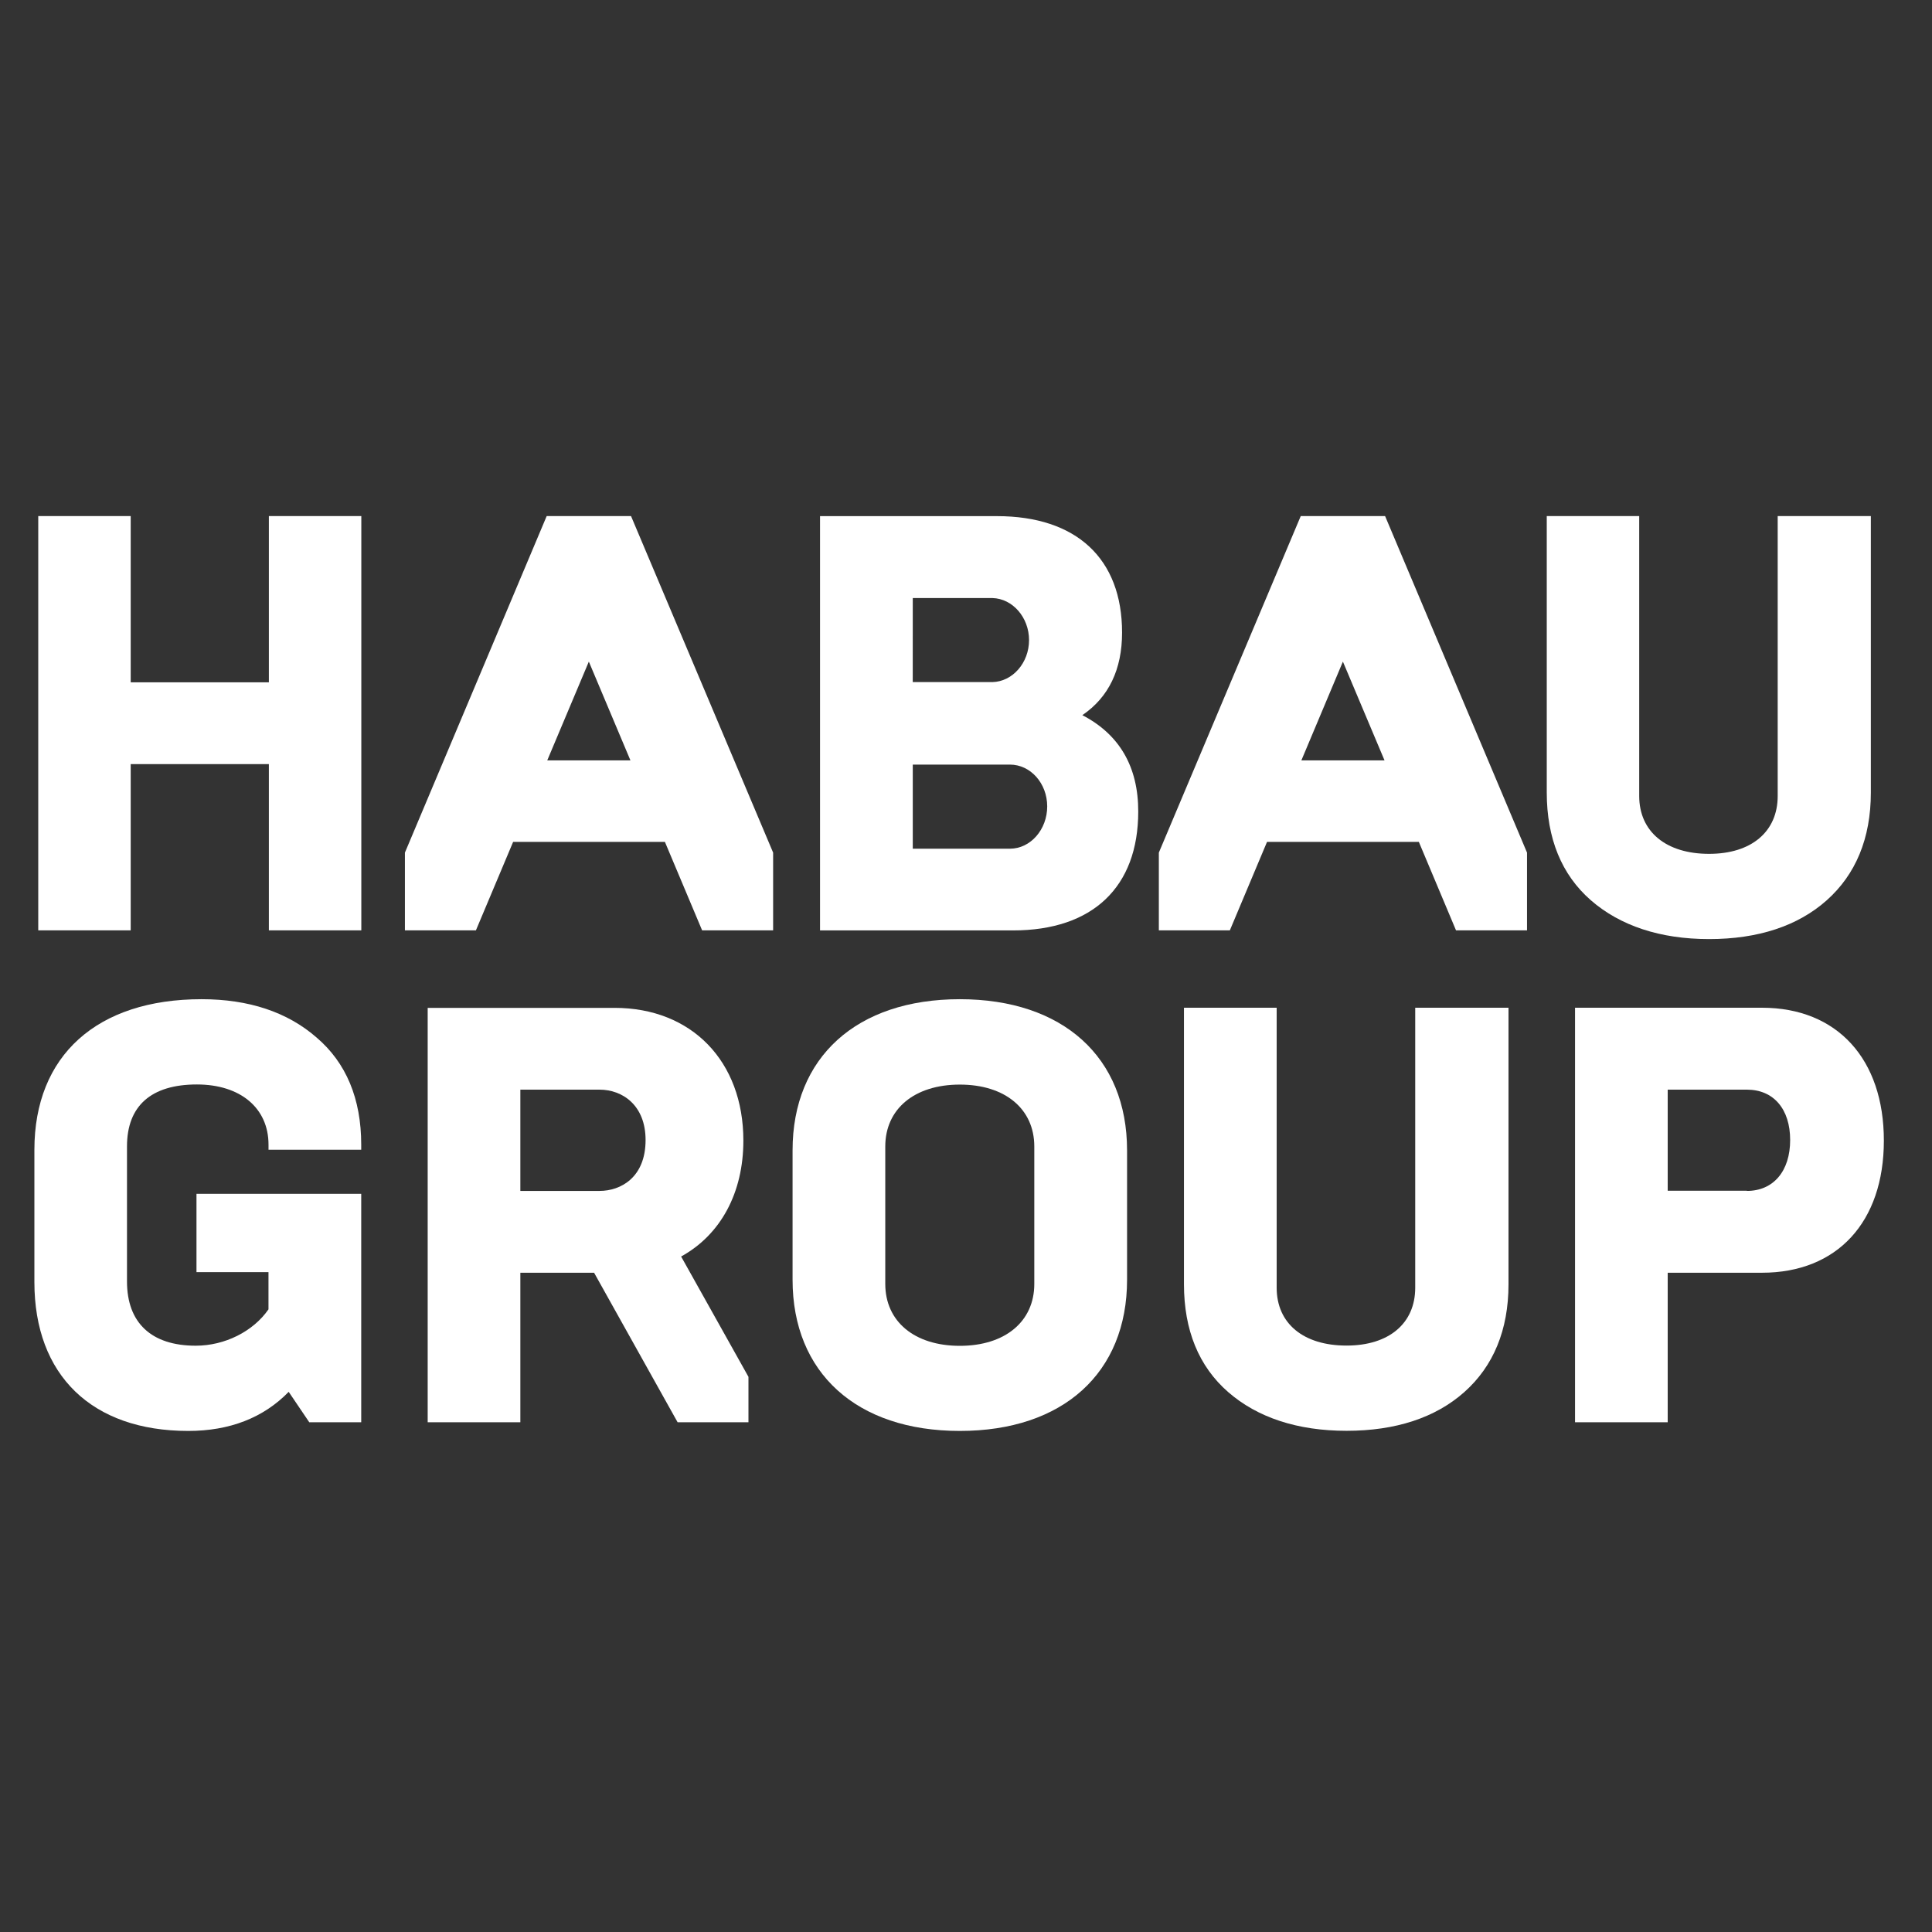 <?xml version="1.0" encoding="UTF-8"?>
<svg width="60px" height="60px" viewBox="0 0 60 60" version="1.1" xmlns="http://www.w3.org/2000/svg" xmlns:xlink="http://www.w3.org/1999/xlink">
    <rect x="0" y="0" width="60" height="60" fill="#333333" stroke="none"/>
    <!-- Generator: Sketch 54.1 (76490) - https://sketchapp.com -->
    <title>Logo Habau Group</title>
    <desc>Created with Sketch.</desc>
    <g id="Logo/HabauGroup" stroke="none" stroke-width="1" fill="none" fill-rule="evenodd">
        <g id="HABAU_GROUP_Logo_Habau_Group_RGB_blau" transform="translate(1, 16)" fill="#FFFFFF" fill-rule="nonzero">
            <path d="M54.208,0.027 L54.208,8.72 C54.208,9.829 53.392,10.517 52.077,10.517 C50.741,10.517 49.907,9.829 49.907,8.72 L49.907,0.027 L47.036,0.027 L47.036,8.612 C47.036,10.039 47.497,11.166 48.406,11.959 C49.316,12.751 50.557,13.164 52.077,13.164 C53.597,13.164 54.835,12.758 55.731,11.959 C56.628,11.16 57.101,10.039 57.101,8.612 L57.101,0.027 L54.208,0.027 Z" id="Path"></path>
            <polygon id="Path" points="7.35 0.027 7.35 5.19 3.059 5.19 3.059 0.027 0.188 0.027 0.188 12.893 3.059 12.893 3.059 7.73 7.35 7.73 7.35 12.893 10.221 12.893 10.221 0.027"></polygon>
            <path d="M18.597,0.027 L15.978,0.027 L11.575,10.479 L11.575,12.893 L13.78,12.893 L14.936,10.145 L19.649,10.145 L20.805,12.893 L23.01,12.893 L23.01,10.479 L18.597,0.027 Z M18.579,7.615 L15.995,7.615 L17.287,4.547 L18.579,7.615 Z" id="Shape"></path>
            <path d="M42.015,0.027 L39.396,0.027 L34.989,10.479 L34.989,12.893 L37.194,12.893 L38.349,10.145 L43.063,10.145 L44.218,12.893 L46.423,12.893 L46.423,10.479 L42.015,0.027 Z M41.998,7.615 L39.415,7.615 L40.705,4.547 L41.998,7.615 Z" id="Shape"></path>
            <path d="M32.613,6.21 C33.432,5.652 33.847,4.791 33.847,3.646 C33.847,1.347 32.429,0.029 29.959,0.029 L24.467,0.029 L24.467,12.895 L30.461,12.895 C32.932,12.895 34.349,11.551 34.349,9.204 C34.351,7.814 33.767,6.809 32.613,6.21 Z M27.347,2.573 L29.696,2.573 L29.822,2.573 C30.448,2.59 30.958,3.175 30.958,3.879 C30.958,4.583 30.449,5.167 29.822,5.183 L27.346,5.183 L27.347,2.573 Z M30.363,10.357 L27.347,10.357 L27.347,7.745 L30.363,7.745 C31.005,7.745 31.522,8.328 31.522,9.044 C31.522,9.76 31.005,10.357 30.363,10.357 L30.363,10.357 Z" id="Shape"></path>
            <path d="M53.72,15.296 L47.914,15.296 L47.914,28.17 L50.792,28.17 L50.792,23.526 L53.72,23.526 C56.055,23.526 57.505,21.953 57.505,19.422 C57.505,16.89 56.055,15.296 53.72,15.296 Z M53.251,20.98 L50.792,20.98 L50.792,17.84 L53.251,17.84 C54.078,17.84 54.595,18.44 54.595,19.404 C54.595,20.368 54.077,20.985 53.251,20.985 L53.251,20.98 Z" id="Shape"></path>
            <path d="M42.951,15.296 L42.951,23.991 C42.951,25.1 42.134,25.788 40.818,25.788 C39.475,25.788 38.648,25.1 38.648,23.991 L38.648,15.296 L35.769,15.296 L35.769,23.883 C35.769,25.31 36.231,26.437 37.141,27.231 C38.05,28.024 39.295,28.435 40.818,28.435 C42.341,28.435 43.579,28.03 44.477,27.231 C45.375,26.432 45.848,25.31 45.848,23.883 L45.848,15.296 L42.951,15.296 Z" id="Path"></path>
            <path d="M28.808,15.031 C25.604,15.031 23.614,16.831 23.614,19.726 L23.614,23.744 C23.614,26.637 25.604,28.439 28.808,28.439 C32.012,28.439 34.002,26.639 34.002,23.744 L34.002,19.726 C34.002,16.831 32.01,15.031 28.808,15.031 Z M31.121,23.874 C31.121,25.042 30.213,25.796 28.808,25.796 C27.402,25.796 26.493,25.042 26.493,23.874 L26.493,19.605 C26.493,18.438 27.401,17.683 28.808,17.683 C30.214,17.683 31.121,18.438 31.121,19.605 L31.121,23.874 Z" id="Shape"></path>
            <path d="M20.153,23.022 C21.384,22.344 22.086,21.041 22.086,19.422 C22.086,16.957 20.479,15.3 18.085,15.3 L12.282,15.3 L12.282,28.17 L15.16,28.17 L15.16,23.526 L17.45,23.526 L20.044,28.17 L22.244,28.17 L22.244,26.759 L20.153,23.022 Z M17.616,20.985 L15.16,20.985 L15.16,17.84 L17.619,17.84 C18.331,17.84 19.049,18.324 19.049,19.404 C19.049,20.567 18.278,20.985 17.619,20.985 L17.616,20.985 Z" id="Shape"></path>
            <path d="M10.218,19.706 L10.218,19.548 C10.218,18.123 9.75,17.003 8.829,16.219 C7.926,15.431 6.726,15.031 5.261,15.031 C2.009,15.031 0.068,16.78 0.068,19.709 L0.068,23.816 C0.068,26.71 1.854,28.439 4.845,28.439 C6.132,28.439 7.181,28.031 7.966,27.225 L8.605,28.17 L10.218,28.17 L10.218,21.075 L5.102,21.075 L5.102,23.507 L7.338,23.507 L7.338,24.663 C6.861,25.351 5.981,25.792 5.078,25.792 C3.702,25.792 2.944,25.083 2.944,23.797 L2.944,19.601 C2.944,18.344 3.695,17.679 5.115,17.679 C6.467,17.679 7.339,18.413 7.339,19.548 L7.339,19.706 L10.218,19.706 Z" id="Path"></path>
        </g>
    </g>
</svg>
